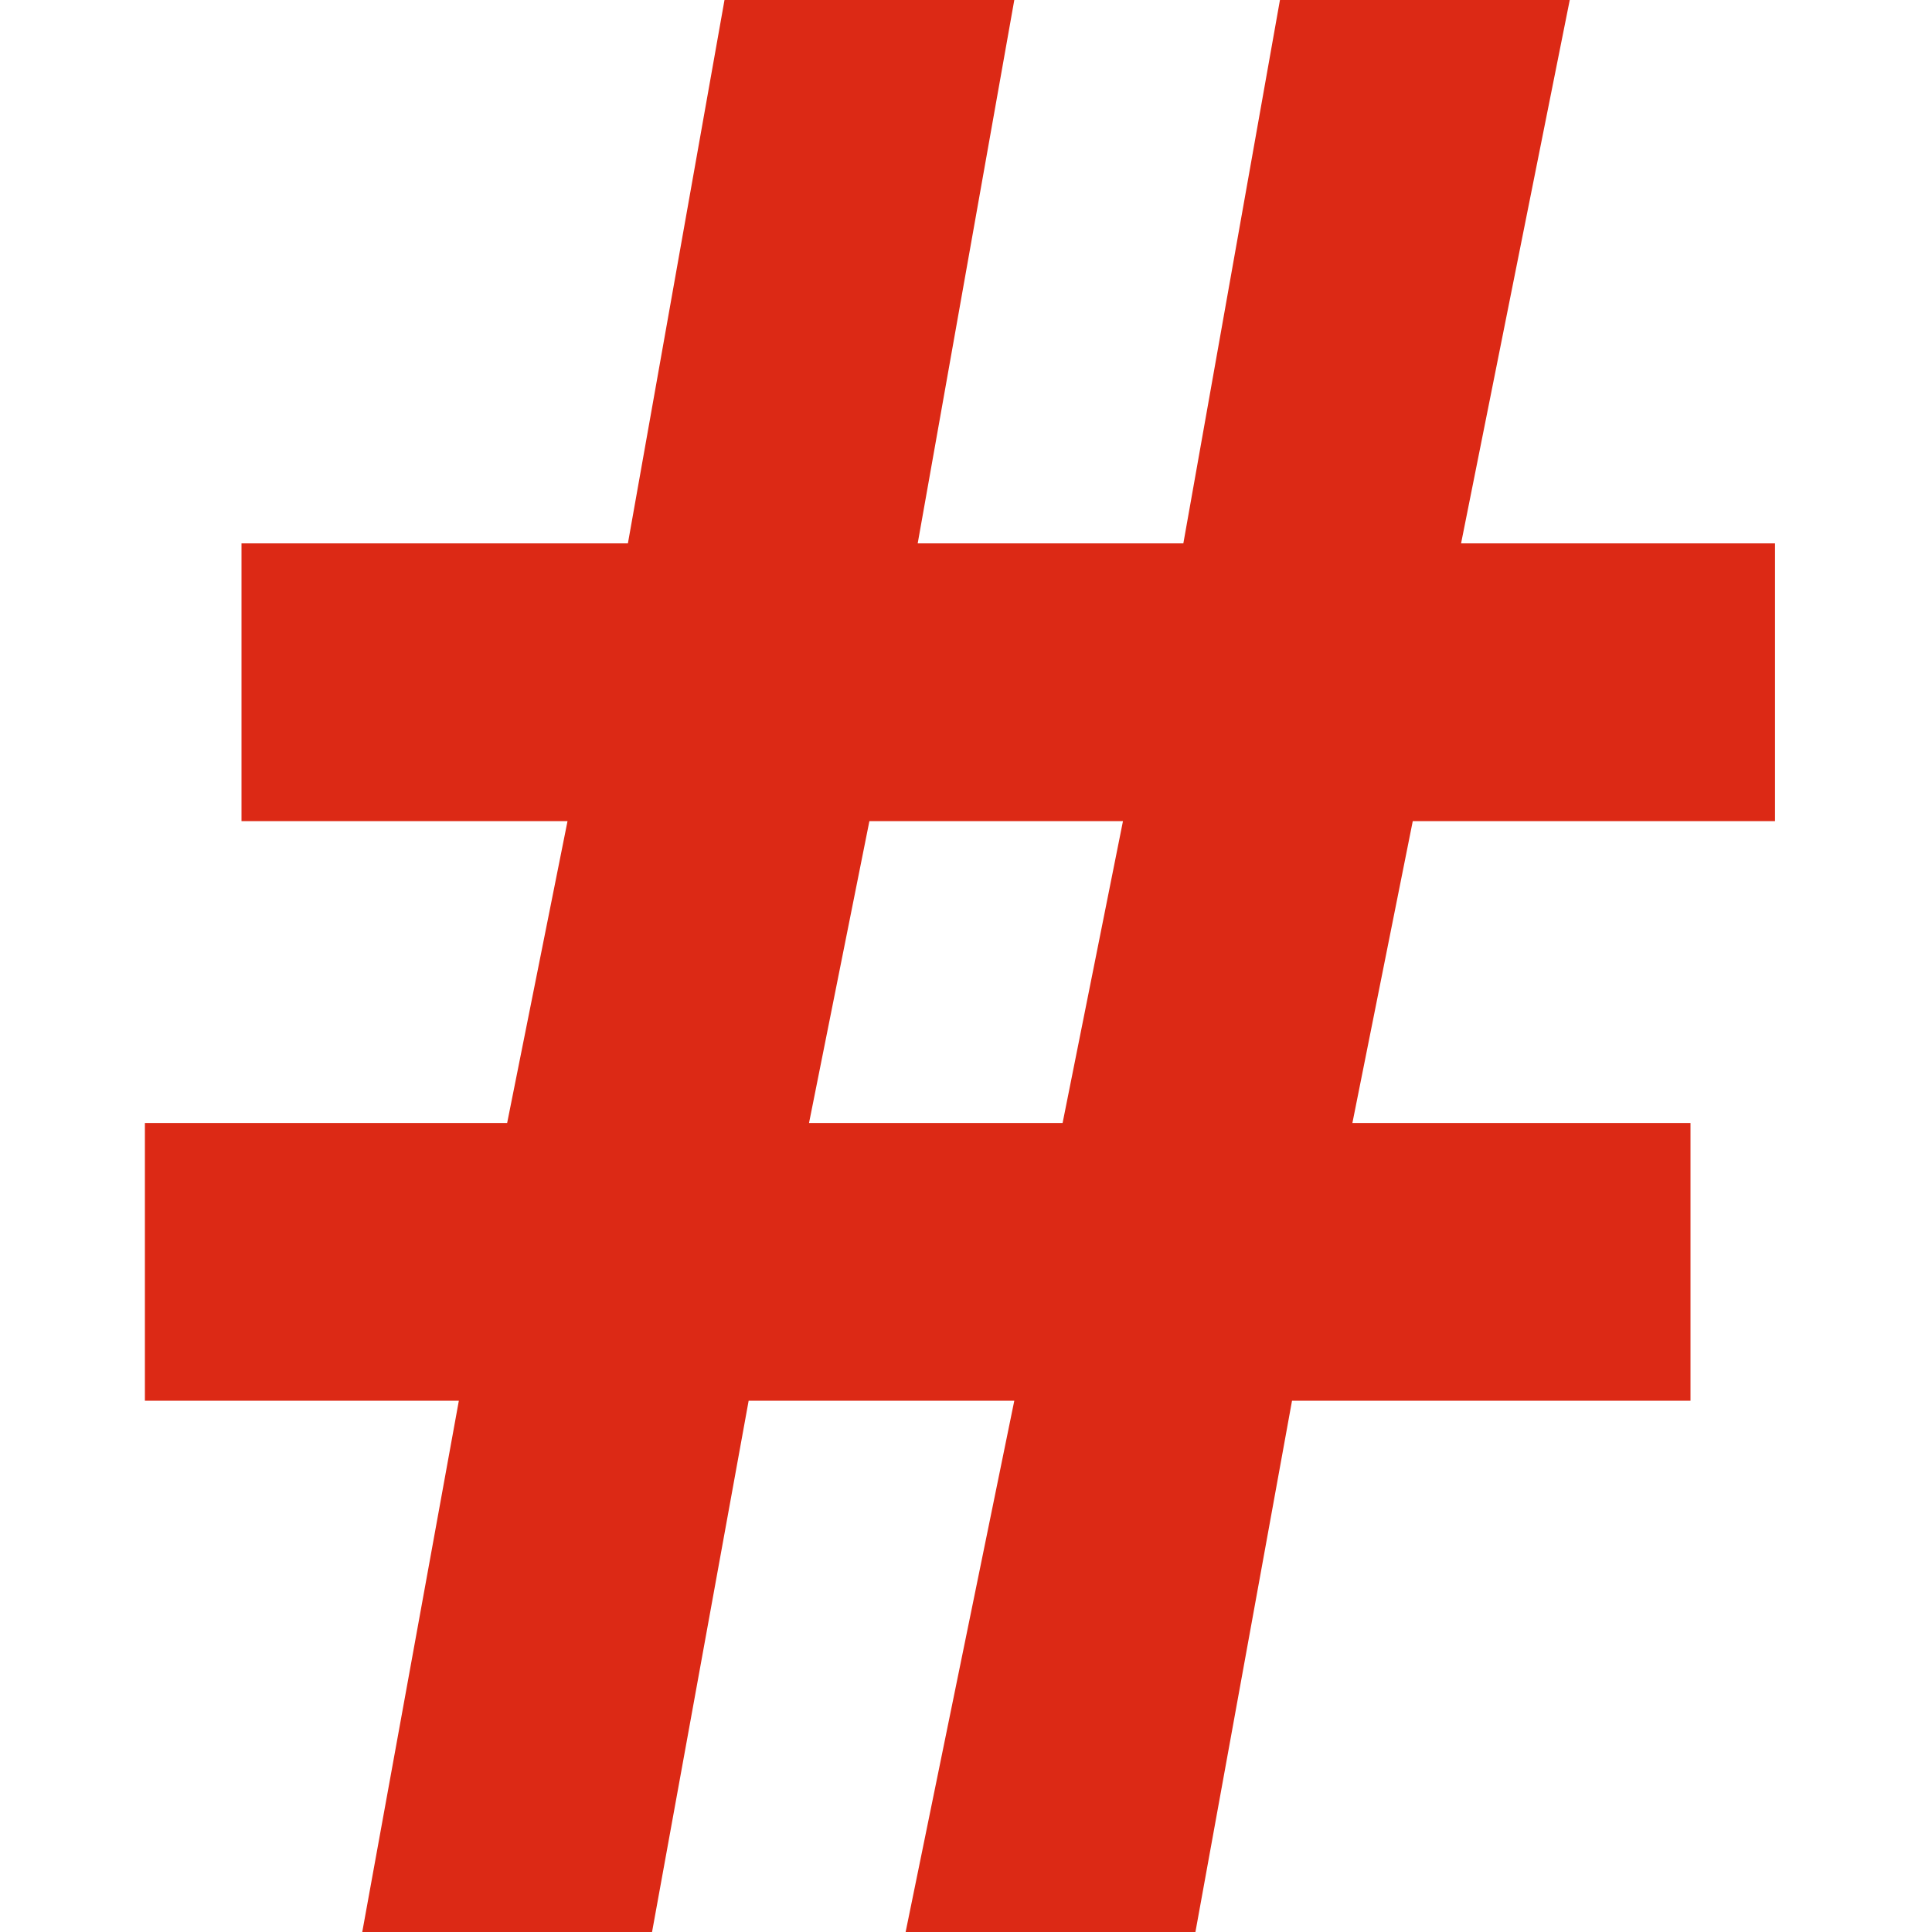 <?xml version="1.0" encoding="utf-8"?>
<!-- Generator: Adobe Illustrator 26.0.3, SVG Export Plug-In . SVG Version: 6.00 Build 0)  -->
<svg version="1.1" id="Livello_1" xmlns="http://www.w3.org/2000/svg" xmlns:xlink="http://www.w3.org/1999/xlink" x="0px" y="0px"
	 viewBox="0 0 16 16" width="16" height="16" style="enable-background:new 0 0 16 16;" xml:space="preserve">
<style type="text/css">
	.st0{fill:#DC2915;}
</style>
<g>
	<path class="st0" d="M11.7,6.8l-0.5,2.5H14v2.3h-3.3L9.9,16H7.5l0.9-4.4H6.2L5.4,16H3l0.8-4.4H1.2V9.3h3l0.5-2.5H2V4.5h3.2L6,0h2.4
		L7.6,4.5h2.2L10.6,0H13l-0.9,4.5h2.6v2.3H11.7z M6.7,9.3h2.1l0.5-2.5H7.2L6.7,9.3z"/>
</g>
</svg>
